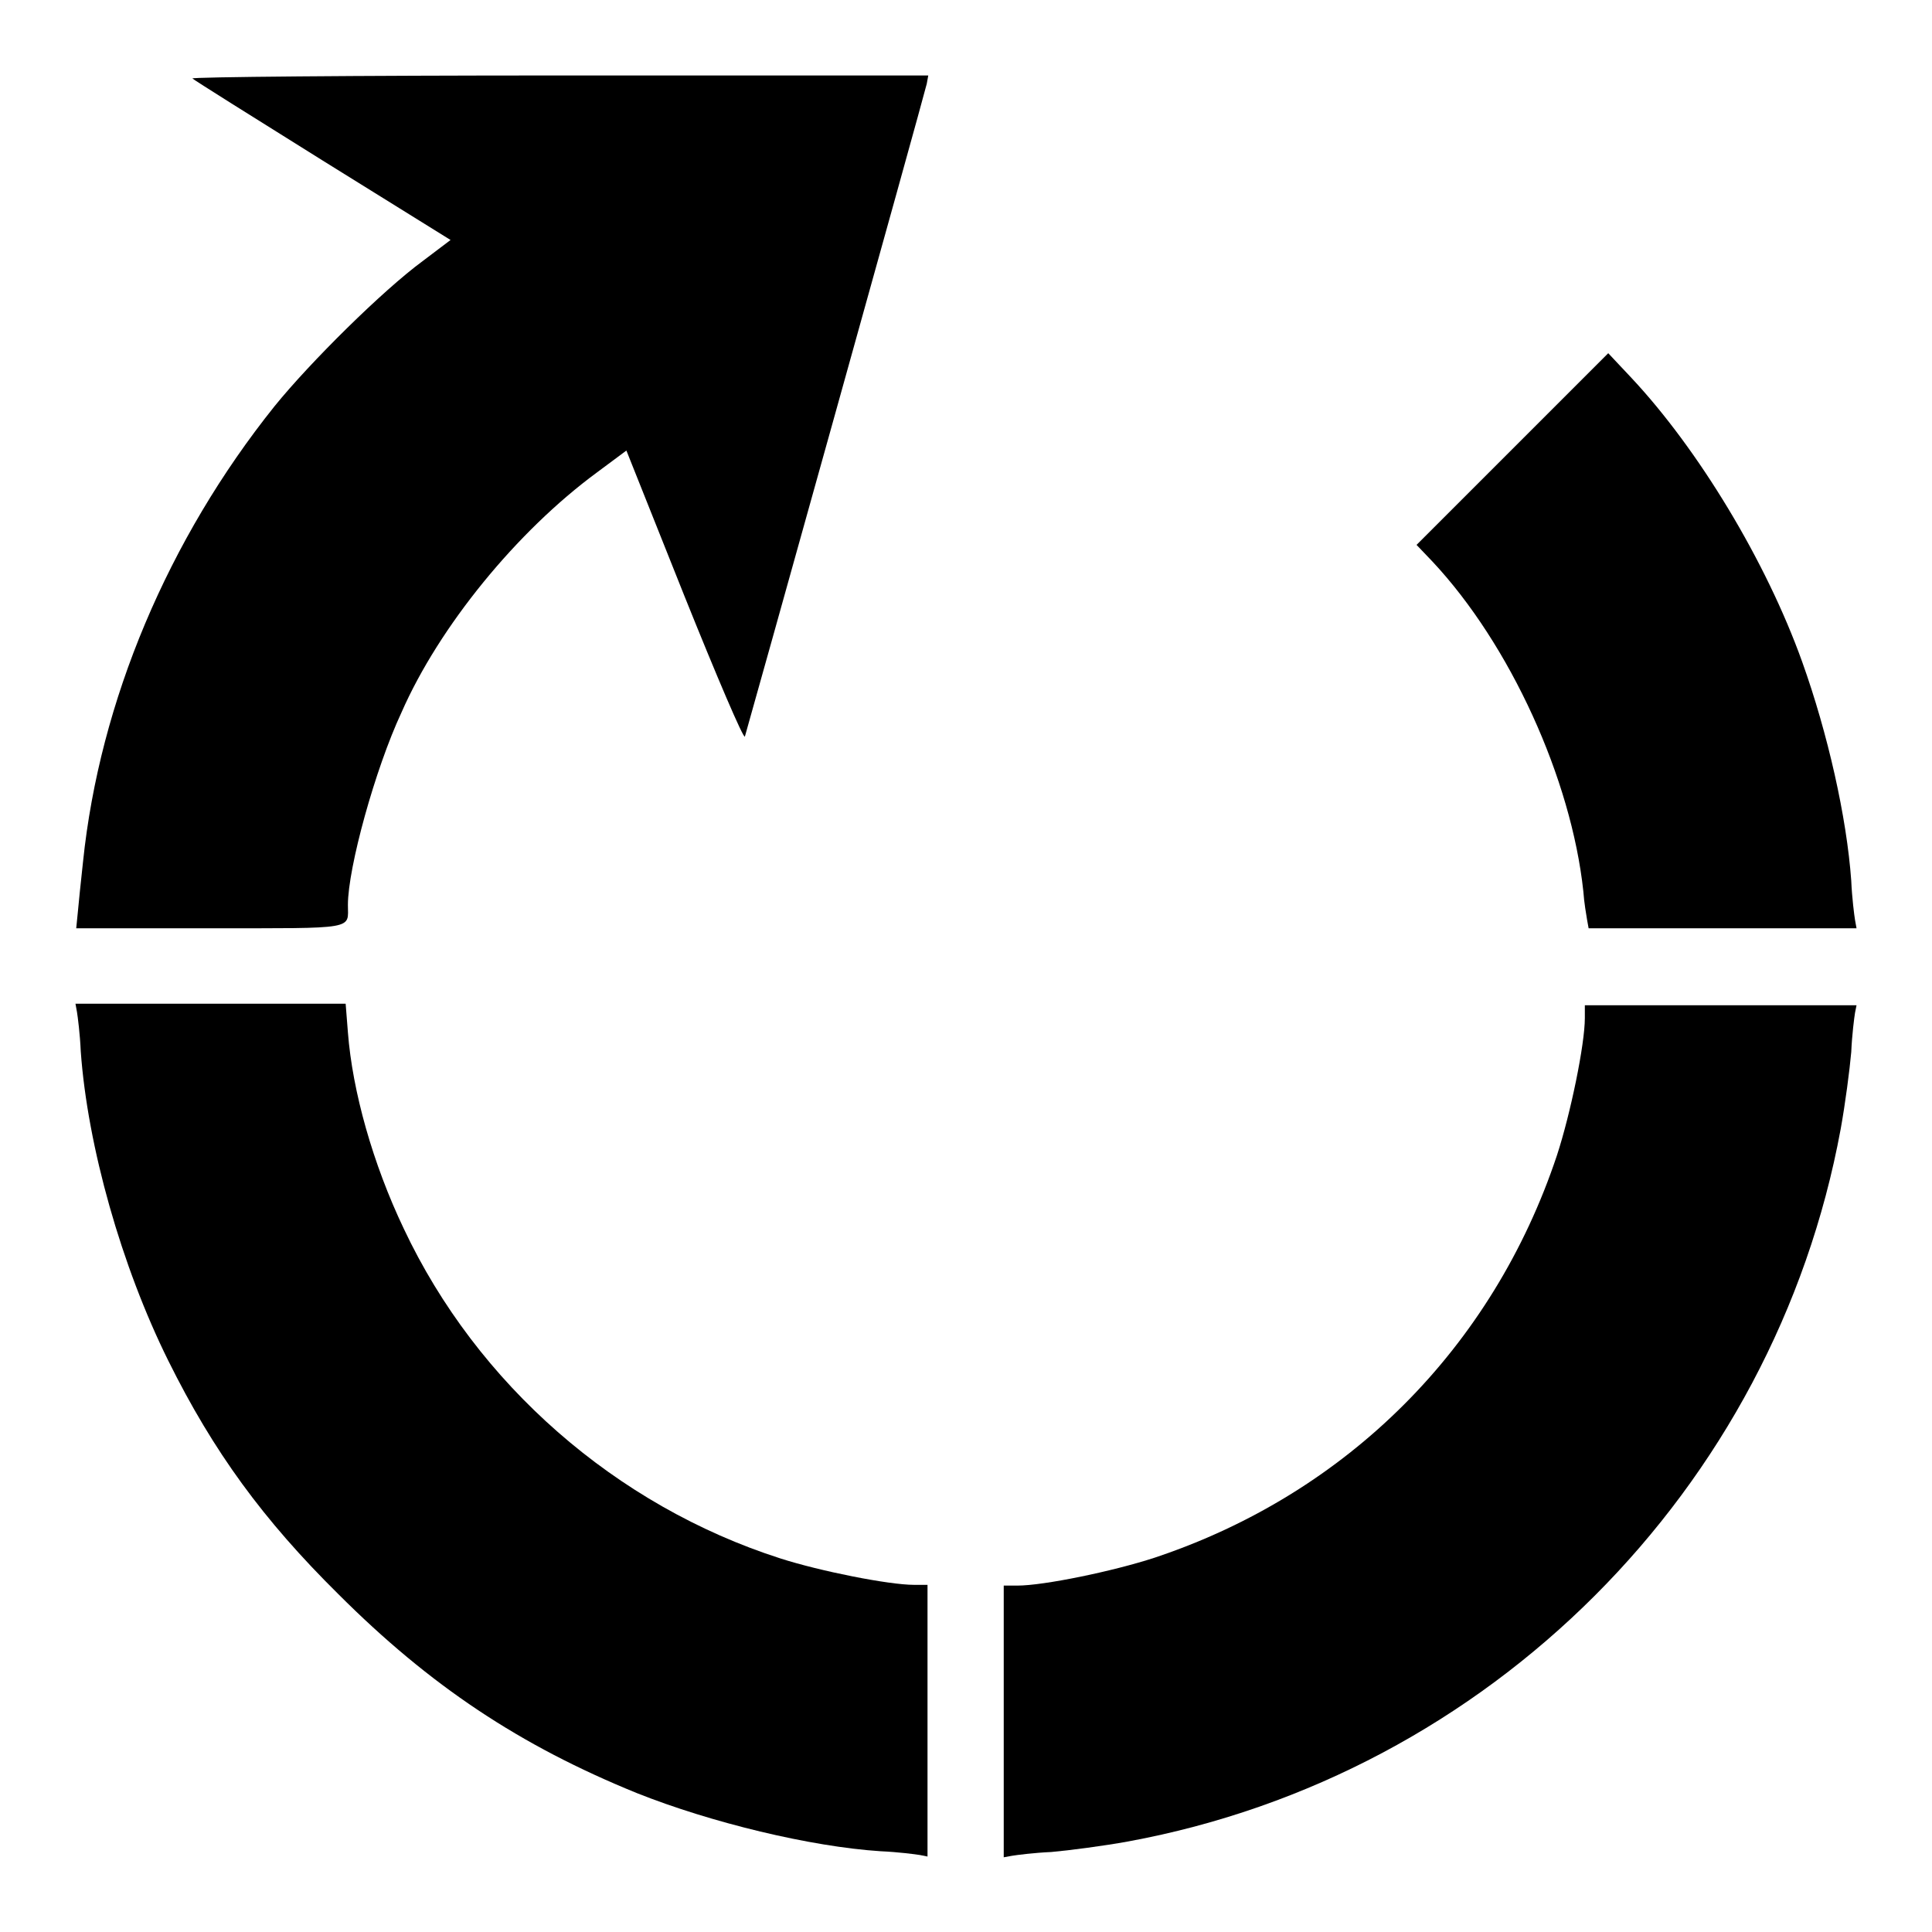 <?xml version="1.0" encoding="utf-8"?>
<!-- Svg Vector Icons : http://www.onlinewebfonts.com/icon -->
<!DOCTYPE svg PUBLIC "-//W3C//DTD SVG 1.1//EN" "http://www.w3.org/Graphics/SVG/1.1/DTD/svg11.dtd">
<svg version="1.1" xmlns="http://www.w3.org/2000/svg" xmlns:xlink="http://www.w3.org/1999/xlink" x="0px" y="0px" viewBox="0 0 256 256" enable-background="new 0 0 256 256" xml:space="preserve">
<g><g><g><path fill="#000000" d="M25.5,10.4c0.2,0.2,8,5.1,17.3,10.9l16.9,10.5L56,34.6C50.7,38.5,41.1,48,36.4,53.8C22.3,71.4,13.2,92.9,11,114.2c-0.3,2.7-0.6,5.7-0.7,6.8l-0.2,2h17.7c19.6,0,18.3,0.2,18.3-3.1c0-4.9,3.6-18,7.1-25.5C58.2,83,68.5,70.4,79.1,62.6l3.9-2.9L90.7,79c4.3,10.7,7.8,18.9,8,18.6c0.2-0.6,23.5-84,24.1-86.5L123,10H74C47,10,25.2,10.2,25.5,10.4z"/><path fill="#000000" d="M200.4,59.5l-12.7,12.7l2.1,2.2c10.3,11,18.4,28.8,20,43.7c0.1,1.5,0.4,3.2,0.5,3.8l0.2,1.1h17.7H246l-0.2-1.1c-0.1-0.6-0.4-2.9-0.5-5.2c-0.6-8.4-3.1-19.5-6.5-29C234,74.3,225,59.5,216.2,50.1l-3.1-3.3L200.4,59.5z"/><path fill="#000000" d="M10.2,134.1c0.1,0.6,0.4,2.9,0.5,5.2c0.9,12.6,5.4,28.5,11.6,41c6,12.1,12.6,21.1,22.5,30.9c12.2,12.2,24.1,20.1,39.6,26.4c9.8,3.9,23,7.1,32.3,7.7c2.3,0.1,4.6,0.4,5.2,0.5l1,0.2v-18v-18h-1.8c-3.3,0-12.4-1.8-17.7-3.5c-21.8-7-40.2-23.1-49.9-43.7c-4.1-8.6-6.8-18.2-7.4-26l-0.3-3.8H27.9H10L10.2,134.1z"/><path fill="#000000" d="M210,134.9c0,3.5-1.9,12.7-3.7,18.2c-8.5,25.5-27.8,44.8-53.3,53.3c-5.5,1.8-14.7,3.7-18.2,3.7h-1.8v18v18l1.1-0.2c0.6-0.1,2.9-0.4,5.2-0.5c2.3-0.2,6.9-0.8,10.2-1.4c47.8-8.8,85.6-46.6,94.4-94.4c0.6-3.3,1.2-7.9,1.4-10.2c0.1-2.3,0.4-4.6,0.5-5.2l0.2-1h-18h-18V134.9z"/></g></g></g>
</svg>